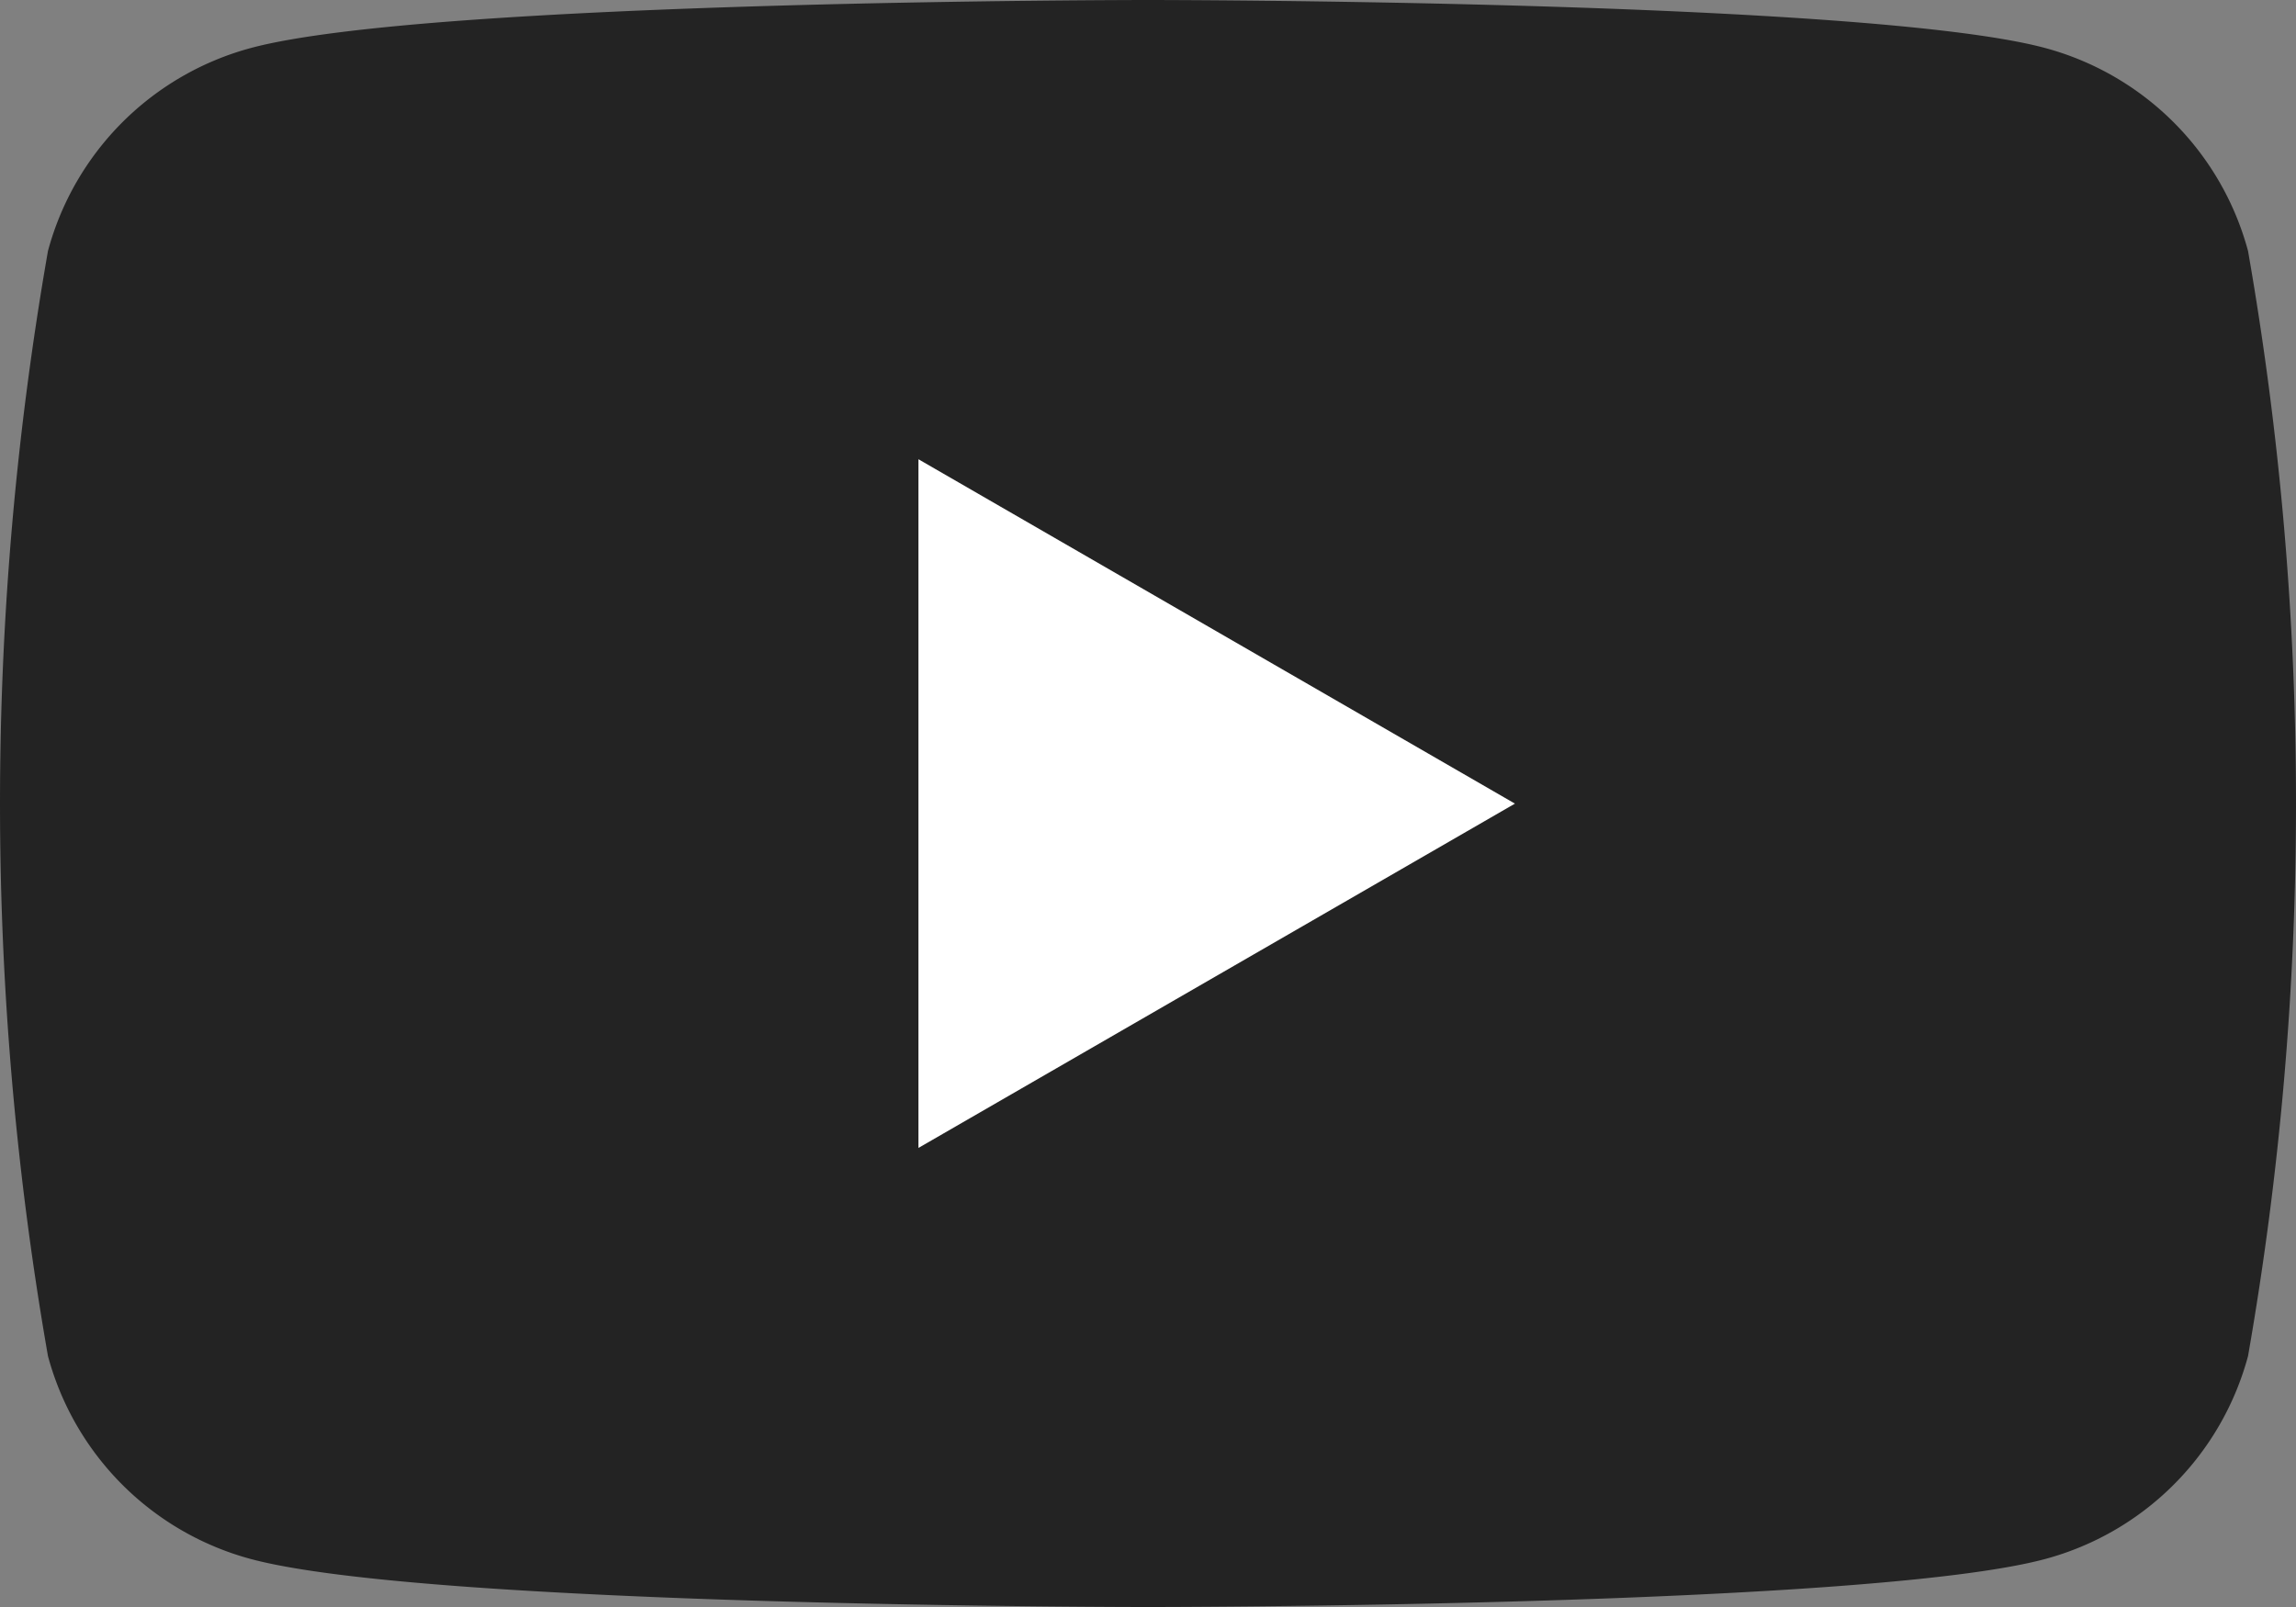 <svg xmlns="http://www.w3.org/2000/svg" width="29.484" height="20.639" viewBox="0 0 29.484 20.639"><rect x="0" y="0" width="29.484" height="20.639" fill="#808080" stroke="none"/><defs><style>.a{fill:#232323;}.b{fill:#fff;}</style></defs><g transform="translate(-84.55 -85.039)"><path class="a" d="M113.418,88.262a3.693,3.693,0,0,0-2.607-2.607c-2.3-.616-11.519-.616-11.519-.616s-9.22,0-11.519.616a3.693,3.693,0,0,0-2.607,2.607,41.19,41.19,0,0,0,0,14.193,3.692,3.692,0,0,0,2.607,2.607c2.3.616,11.519.616,11.519.616s9.22,0,11.519-.616a3.692,3.692,0,0,0,2.607-2.607,41.19,41.19,0,0,0,0-14.193Z"/><path class="b" d="M133.144,118.182v-8.845l7.66,4.423Z" transform="translate(-36.8 -18.4)"/></g></svg>